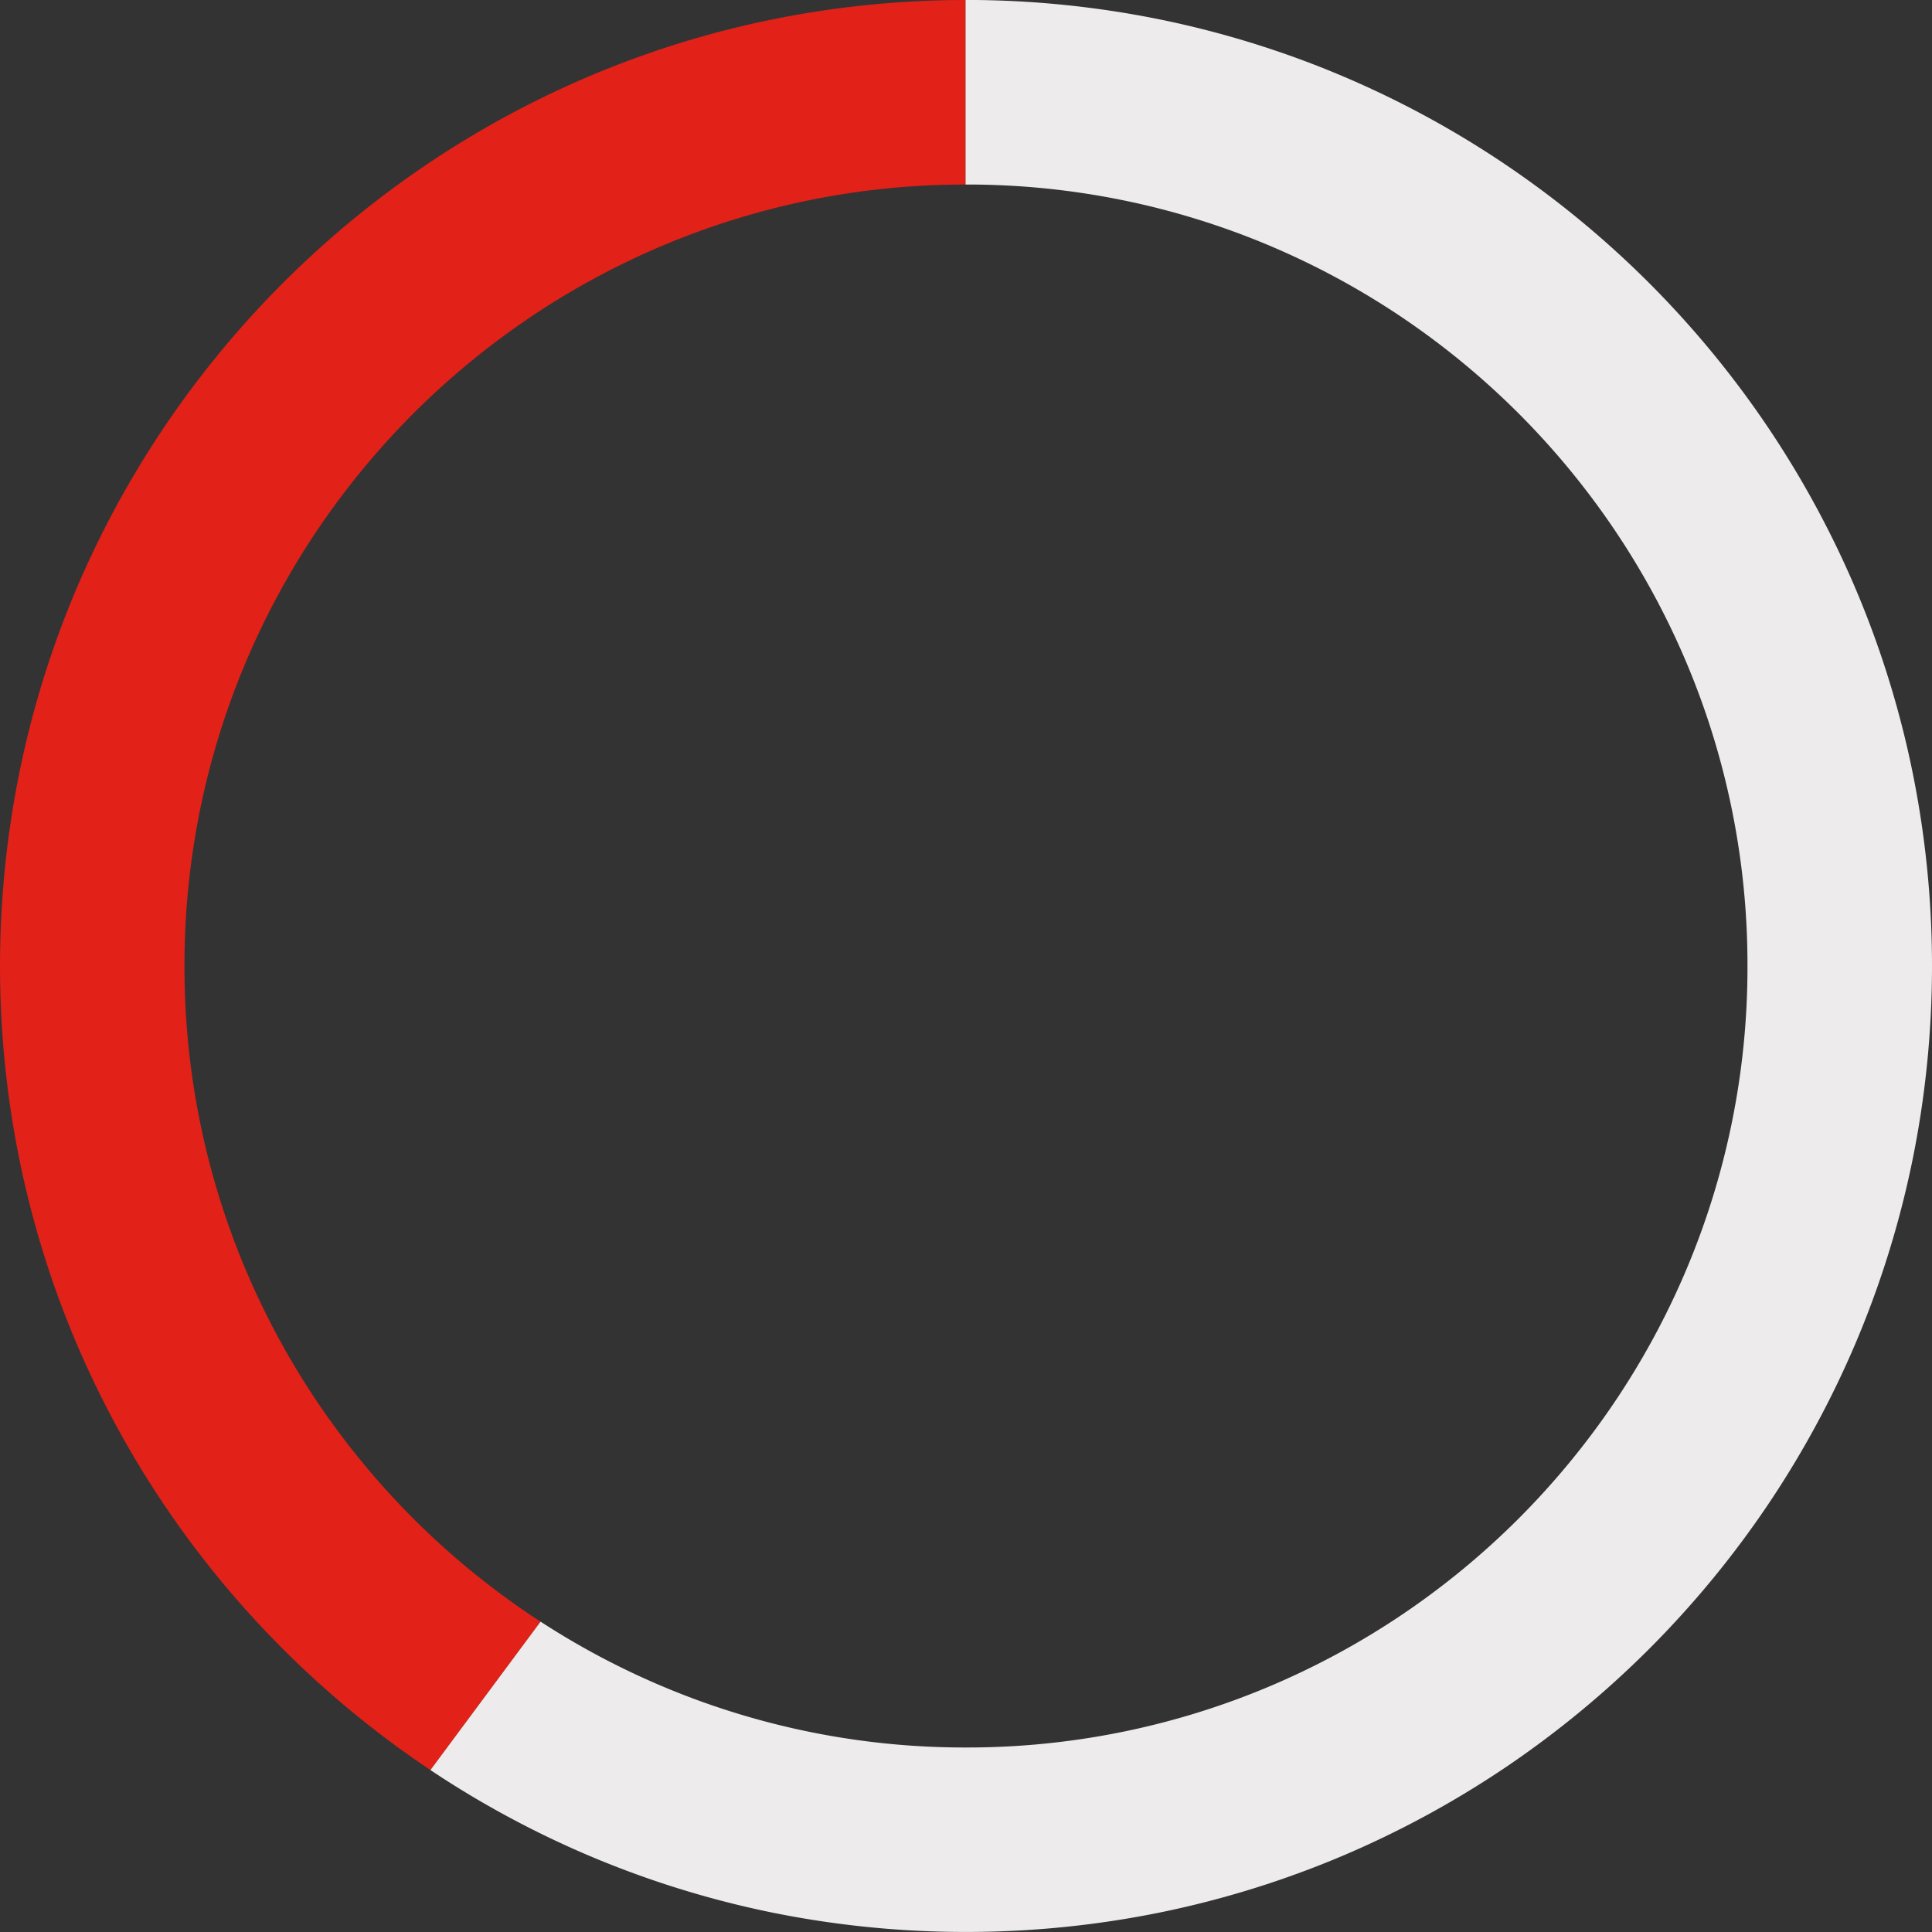 <svg xmlns="http://www.w3.org/2000/svg" width="141.314" height="141.314" viewBox="0 0 141.314 141.314">
    <rect x="0" y="0" width="141.314" height="141.314" fill="#333333" stroke="none"/>
    <g>
        <path fill="#e22118" d="M-6568.518-5716.8c-.111-.073-.22-.147-.33-.221a71.216 71.216 0 0 1-10.457-8.628 71.114 71.114 0 0 1-8.628-10.457 70.842 70.842 0 0 1-6.515-12 70.34 70.34 0 0 1-4.116-13.263 71.163 71.163 0 0 1-1.436-14.24 71.163 71.163 0 0 1 1.436-14.24 70.3 70.3 0 0 1 4.116-13.263 70.842 70.842 0 0 1 6.515-12 71.114 71.114 0 0 1 8.628-10.457 71.033 71.033 0 0 1 10.457-8.628 70.564 70.564 0 0 1 12-6.515 70.338 70.338 0 0 1 13.265-4.118 71.154 71.154 0 0 1 14.205-1.436v13.5a56.8 56.8 0 0 0-22.215 4.491 57.094 57.094 0 0 0-9.71 5.271 57.634 57.634 0 0 0-8.461 6.98 57.717 57.717 0 0 0-6.98 8.46 57.151 57.151 0 0 0-5.269 9.708 56.79 56.79 0 0 0-4.492 22.25 56.776 56.776 0 0 0 4.492 22.249 57.116 57.116 0 0 0 5.269 9.709 57.794 57.794 0 0 0 6.98 8.461 57.559 57.559 0 0 0 8.461 6.979c.285.192.567.379.841.557l-8.056 10.855z" transform="translate(-5.476 -26.662) translate(6605.477 5872.928)"/>
        <path fill="#edebeb" d="M-6543.582-5706.386a70.424 70.424 0 0 1-13.265-4.118 70.79 70.79 0 0 1-11.671-6.293l8.057-10.856a57.089 57.089 0 0 0 8.869 4.713 56.809 56.809 0 0 0 22.249 4.492 56.82 56.82 0 0 0 22.25-4.492 57.088 57.088 0 0 0 9.709-5.271 57.564 57.564 0 0 0 8.459-6.979 57.71 57.71 0 0 0 6.98-8.461 57.191 57.191 0 0 0 5.271-9.709 56.805 56.805 0 0 0 4.49-22.249 56.816 56.816 0 0 0-4.49-22.25 57.126 57.126 0 0 0-5.271-9.708 57.587 57.587 0 0 0-6.98-8.46 57.636 57.636 0 0 0-8.459-6.98 57.191 57.191 0 0 0-9.709-5.271 56.818 56.818 0 0 0-22.25-4.491h-.033v-13.5h.033a71.159 71.159 0 0 1 14.24 1.437 70.3 70.3 0 0 1 13.264 4.118 70.539 70.539 0 0 1 12 6.515 71.01 71.01 0 0 1 10.457 8.628 71.257 71.257 0 0 1 8.628 10.457 70.813 70.813 0 0 1 6.515 12 70.316 70.316 0 0 1 4.116 13.263 71.206 71.206 0 0 1 1.436 14.24 71.206 71.206 0 0 1-1.436 14.24 70.327 70.327 0 0 1-4.116 13.263 70.813 70.813 0 0 1-6.515 12 71.257 71.257 0 0 1-8.628 10.457 71.22 71.22 0 0 1-10.457 8.628 70.787 70.787 0 0 1-12 6.515 70.408 70.408 0 0 1-13.264 4.118 71.3 71.3 0 0 1-14.24 1.435 71.294 71.294 0 0 1-14.239-1.431z" transform="translate(-5.476 -26.662) translate(6605.477 5872.928)"/>
    </g>
</svg>
